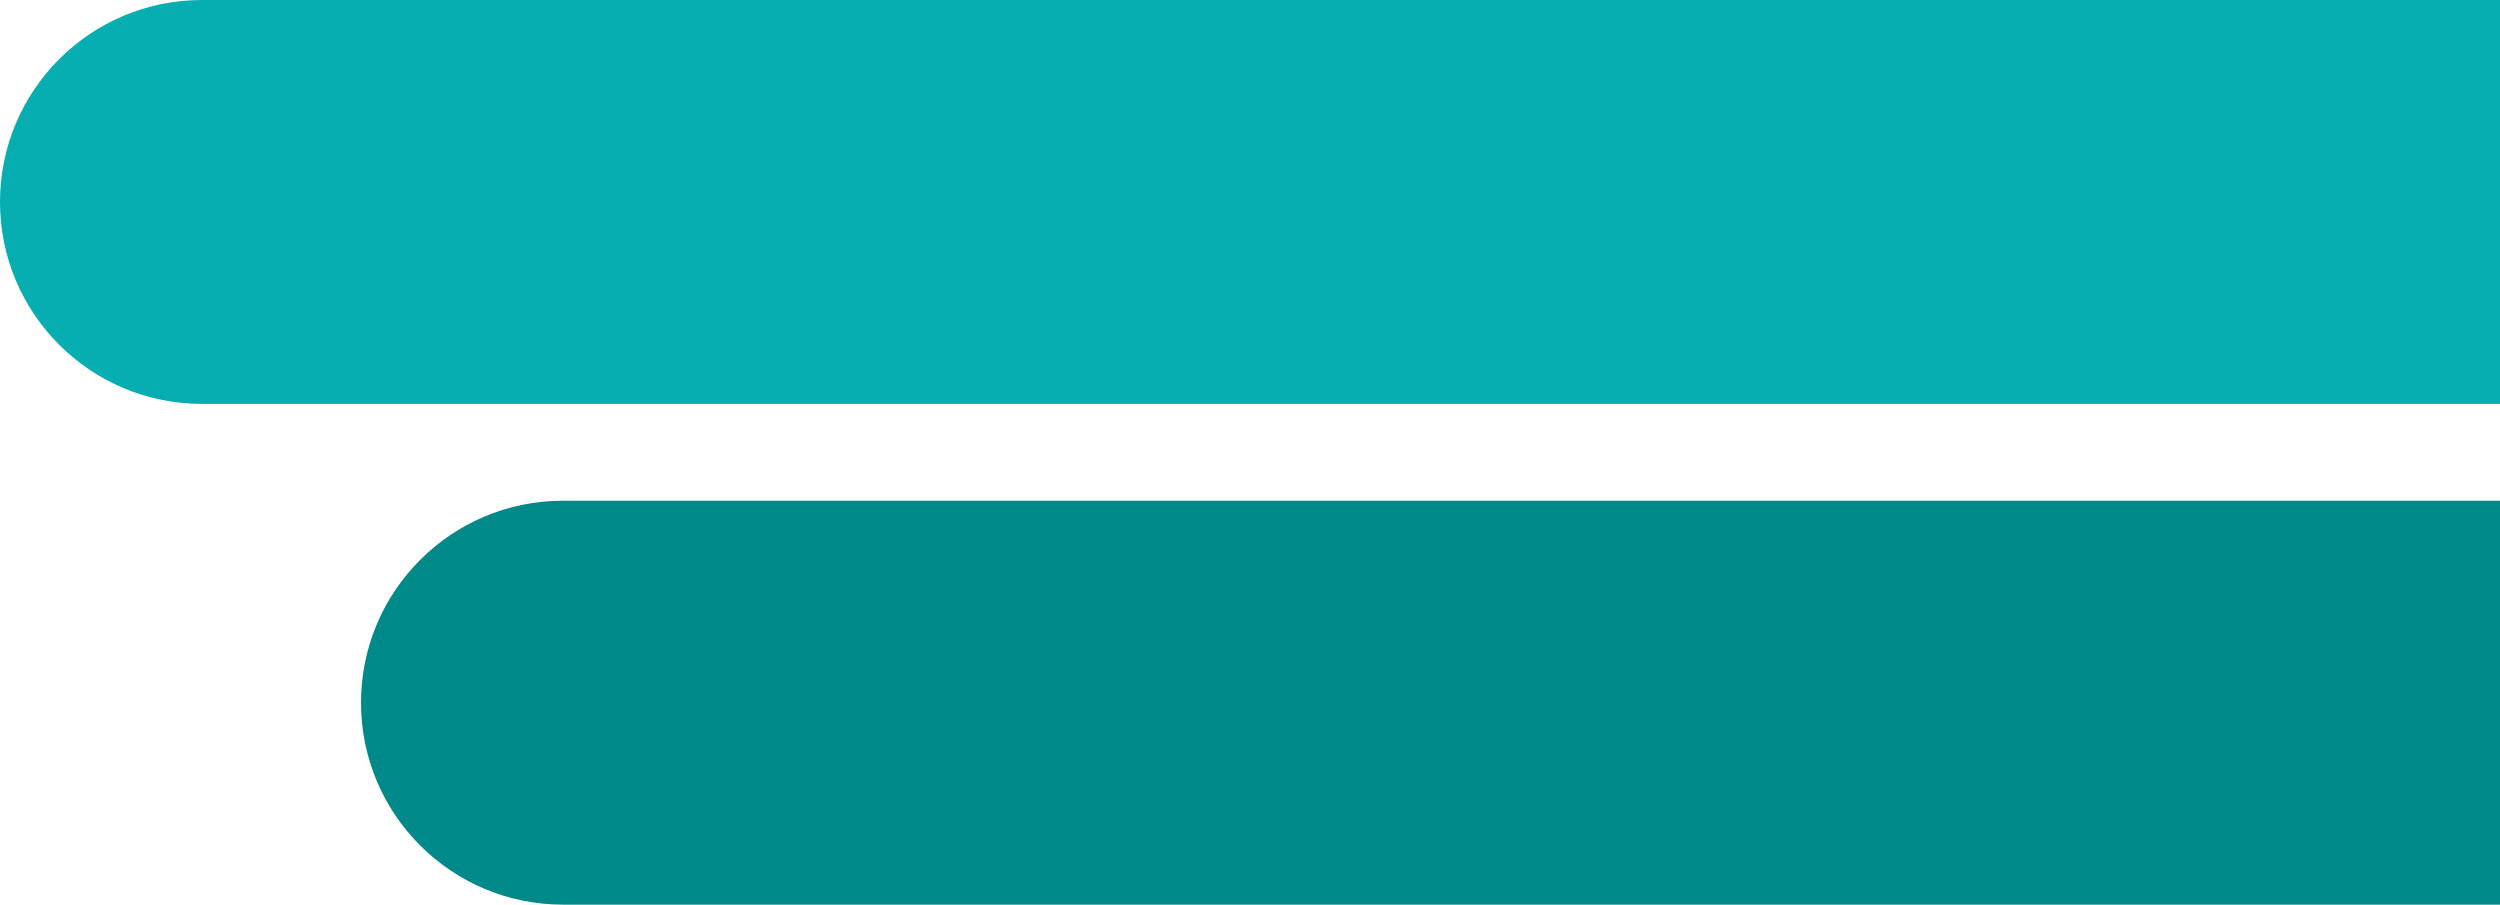<svg width="1058" height="383" viewBox="0 0 1058 383" fill="none" xmlns="http://www.w3.org/2000/svg">
<path d="M0 85.466C0 38.264 38.264 0 85.466 0H1064V170.932H85.466C38.265 170.932 0 132.668 0 85.466Z" fill="#06AEB2"/>
<path d="M152.78 297.376C152.78 250.174 191.044 211.909 238.246 211.909H1064V382.842H238.246C191.044 382.842 152.78 344.577 152.78 297.376Z" fill="#008989"/>
</svg>

